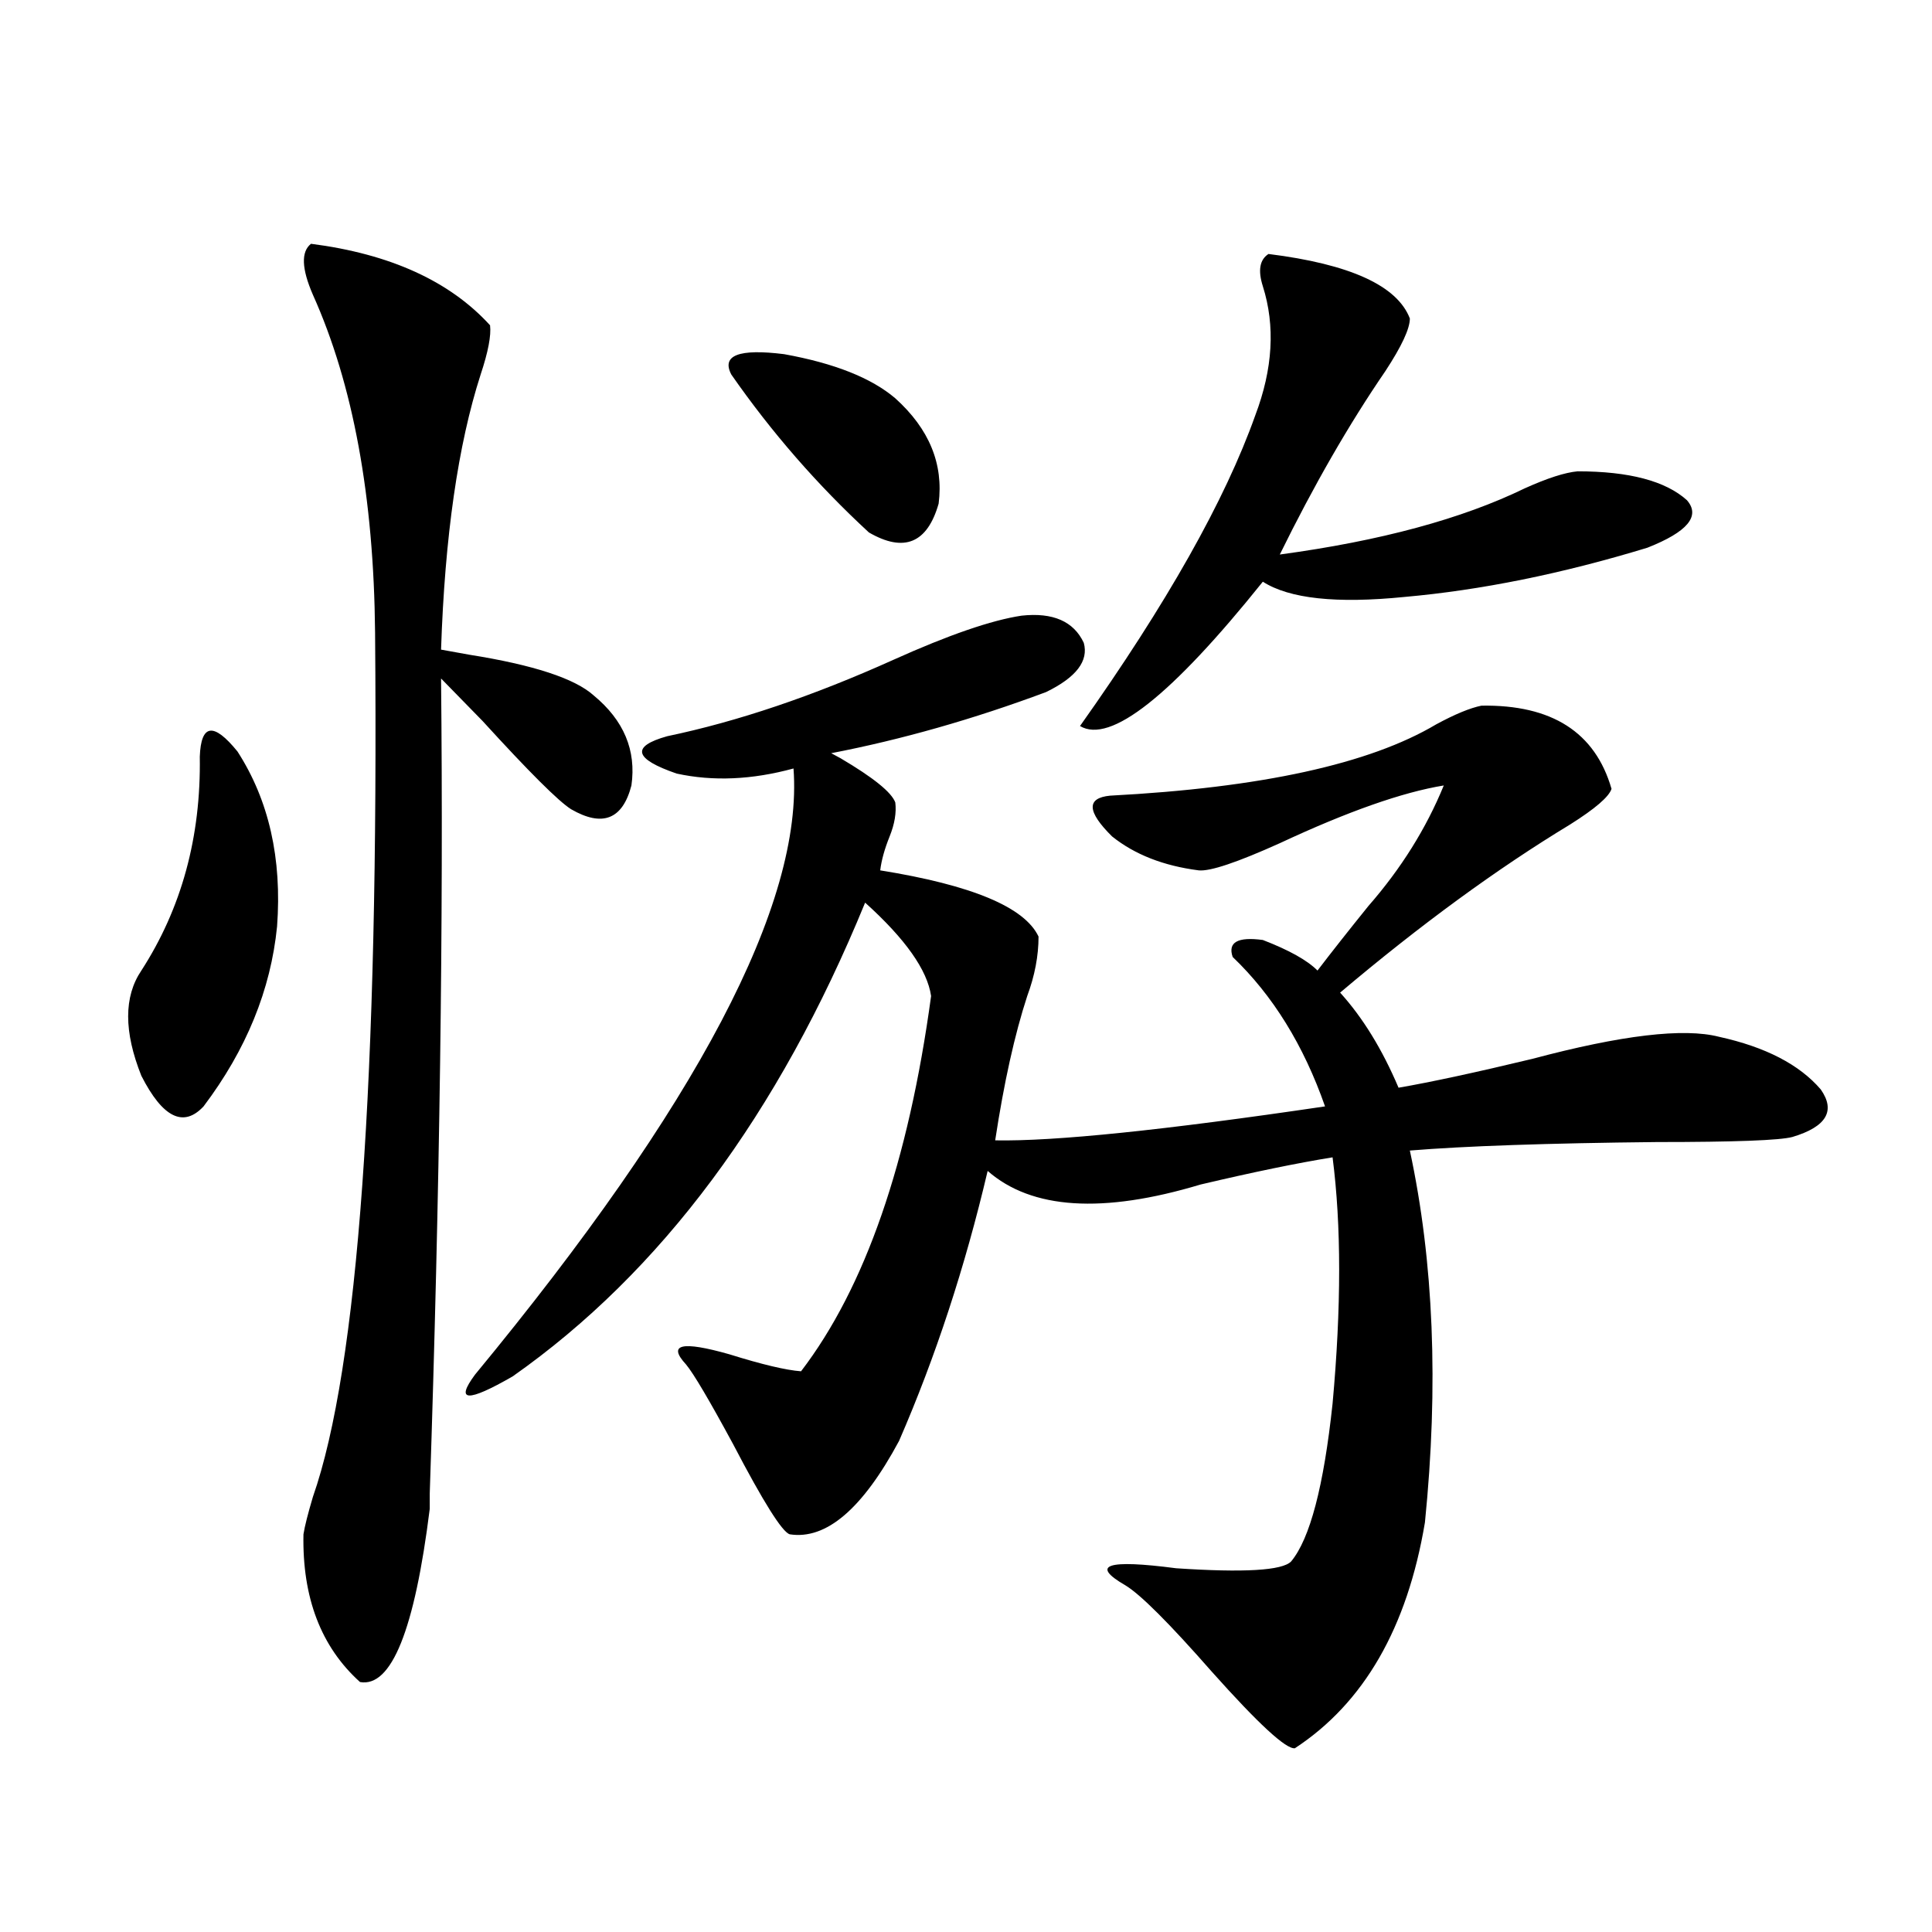 <?xml version="1.0" encoding="utf-8"?>
<!-- Generator: Adobe Illustrator 16.0.0, SVG Export Plug-In . SVG Version: 6.00 Build 0)  -->
<!DOCTYPE svg PUBLIC "-//W3C//DTD SVG 1.1//EN" "http://www.w3.org/Graphics/SVG/1.1/DTD/svg11.dtd">
<svg version="1.1" id="图层_1" xmlns="http://www.w3.org/2000/svg" xmlns:xlink="http://www.w3.org/1999/xlink" x="0px" y="0px"
	 width="1000px" height="1000px" viewBox="0 0 1000 1000" enable-background="new 0 0 1000 1000" xml:space="preserve">
<path d="M103.413,391.613c0.64-16.987,7.149-17.866,19.512-2.637c16.25,25.2,23.079,55.371,20.487,90.527
	c-3.262,32.821-15.945,63.872-38.048,93.164c-10.411,11.138-21.143,5.864-32.194-15.82c-9.116-22.852-9.116-41.007,0-54.492
	C93.977,470.138,104.053,433.224,103.413,391.613z M160.972,126.184c40.975,5.273,71.858,19.336,92.681,42.188
	c0.64,5.273-0.976,13.774-4.878,25.488c-11.707,36.337-18.536,83.798-20.487,142.383c3.247,0.591,8.125,1.47,14.634,2.637
	c33.17,5.273,54.633,12.305,64.389,21.094c15.609,12.896,22.103,28.427,19.512,46.582c-4.558,17.578-14.969,21.685-31.219,12.305
	c-6.509-4.093-21.798-19.336-45.853-45.703c-9.756-9.956-16.92-17.276-21.463-21.973c1.296,124.805-0.656,265.43-5.854,421.875v7.91
	c-7.805,62.69-19.847,92.573-36.097,89.648c-20.167-18.169-29.923-43.657-29.268-76.465c0.64-4.093,2.271-10.547,4.878-19.336
	c23.414-66.797,34.146-215.909,32.194-447.363c-0.656-70.313-11.387-128.608-32.194-174.902
	C156.094,139.079,155.759,130.29,160.972,126.184z M528.768,318.664c16.25-1.758,26.981,2.938,32.194,14.063
	c2.592,9.38-3.902,17.88-19.512,25.488c-37.728,14.063-74.8,24.609-111.217,31.641l4.878,2.637
	c16.905,9.97,26.341,17.578,28.292,22.852c0.64,5.273-0.335,11.138-2.927,17.578c-2.607,6.454-4.238,12.305-4.878,17.578
	c47.468,7.622,74.785,19.048,81.949,34.277c0,9.97-1.951,20.215-5.854,30.762c-6.509,19.927-12.042,44.824-16.585,74.707
	c30.563,0.591,87.468-5.273,170.728-17.578c-11.067-31.641-26.996-57.417-47.804-77.344c-2.607-7.608,2.592-10.547,15.609-8.789
	c13.658,5.273,23.079,10.547,28.292,15.82c7.149-9.366,15.929-20.503,26.341-33.398c16.905-19.336,29.908-40.128,39.023-62.402
	c-21.463,3.516-49.755,13.485-84.876,29.883c-22.118,9.97-36.097,14.653-41.95,14.063c-18.216-2.335-33.17-8.198-44.877-17.578
	c-13.018-12.882-13.338-19.913-0.976-21.094c78.047-4.093,134.296-16.397,168.776-36.914c9.756-5.273,17.561-8.487,23.414-9.668
	c36.417-0.577,58.855,13.774,67.315,43.066c-1.311,4.106-8.46,10.259-21.463,18.457c-37.728,22.852-77.406,51.855-119.021,87.012
	c11.707,12.896,21.783,29.306,30.243,49.219c16.905-2.925,39.999-7.91,69.267-14.941c46.173-12.305,78.367-16.108,96.583-11.426
	c24.054,5.273,41.615,14.364,52.682,27.246c7.805,11.138,2.927,19.336-14.634,24.609c-6.509,1.758-29.923,2.637-70.242,2.637
	c-56.584,0.591-99.19,2.06-127.802,4.395c12.347,57.431,14.954,121.591,7.805,192.48c-9.115,54.492-31.554,93.452-67.315,116.895
	c-4.558,0.577-18.871-12.606-42.926-39.551c-22.118-25.2-37.072-40.142-44.877-44.824c-18.216-10.547-9.436-13.472,26.341-8.789
	c35.121,2.349,54.953,1.181,59.511-3.516c9.756-11.714,16.905-38.96,21.463-81.738c4.543-49.796,4.543-92.285,0-127.441
	c-18.216,2.938-40.975,7.622-68.291,14.063c-50.73,15.243-87.483,12.896-110.241-7.031c-11.707,49.81-26.996,96.392-45.853,139.746
	c-18.872,35.156-37.728,51.278-56.584,48.34c-3.902-1.167-13.658-16.699-29.268-46.582c-12.363-22.852-20.487-36.612-24.39-41.309
	c-9.756-10.547-2.287-12.305,22.438-5.273c16.905,5.273,29.268,8.212,37.072,8.789c33.17-43.354,55.608-108.105,67.315-194.238
	c-1.951-13.472-13.338-29.581-34.146-48.34C402.917,576.774,342.096,658.513,265.36,712.414
	c-23.414,13.485-29.923,13.184-19.512-0.879c115.119-139.444,170.072-244.034,164.874-313.77
	c-21.463,5.864-41.63,6.743-60.486,2.637c-22.118-7.608-23.75-14.063-4.878-19.336c36.417-7.608,75.44-20.792,117.07-39.551
	C491.04,328.634,513.159,321.013,528.768,318.664z M378.528,193.859c-5.213-9.956,3.902-13.472,27.316-10.547
	c26.005,4.696,45.197,12.305,57.56,22.852c17.561,15.82,25.03,33.989,22.438,54.492c-5.854,20.517-17.896,25.488-36.097,14.941
	C423.069,250.988,399.335,223.742,378.528,193.859z M656.57,131.457c42.27,5.273,66.66,16.411,73.169,33.398
	c0,5.273-4.238,14.364-12.683,27.246c-18.871,27.548-37.072,59.188-54.633,94.922c52.026-7.031,94.297-18.457,126.826-34.277
	c11.707-5.273,20.807-8.198,27.316-8.789c26.661,0,45.517,4.985,56.584,14.941c7.149,8.212,0.32,16.411-20.487,24.609
	c-44.237,13.485-86.187,21.973-125.851,25.488c-35.121,3.516-59.511,0.879-73.169-7.91c-47.484,59.188-79.022,84.087-94.632,74.707
	c44.877-63.281,75.12-116.895,90.729-160.84c9.1-24.019,10.396-46.28,3.902-66.797C651.036,139.958,652.012,134.396,656.57,131.457z
	"/>
</svg>

